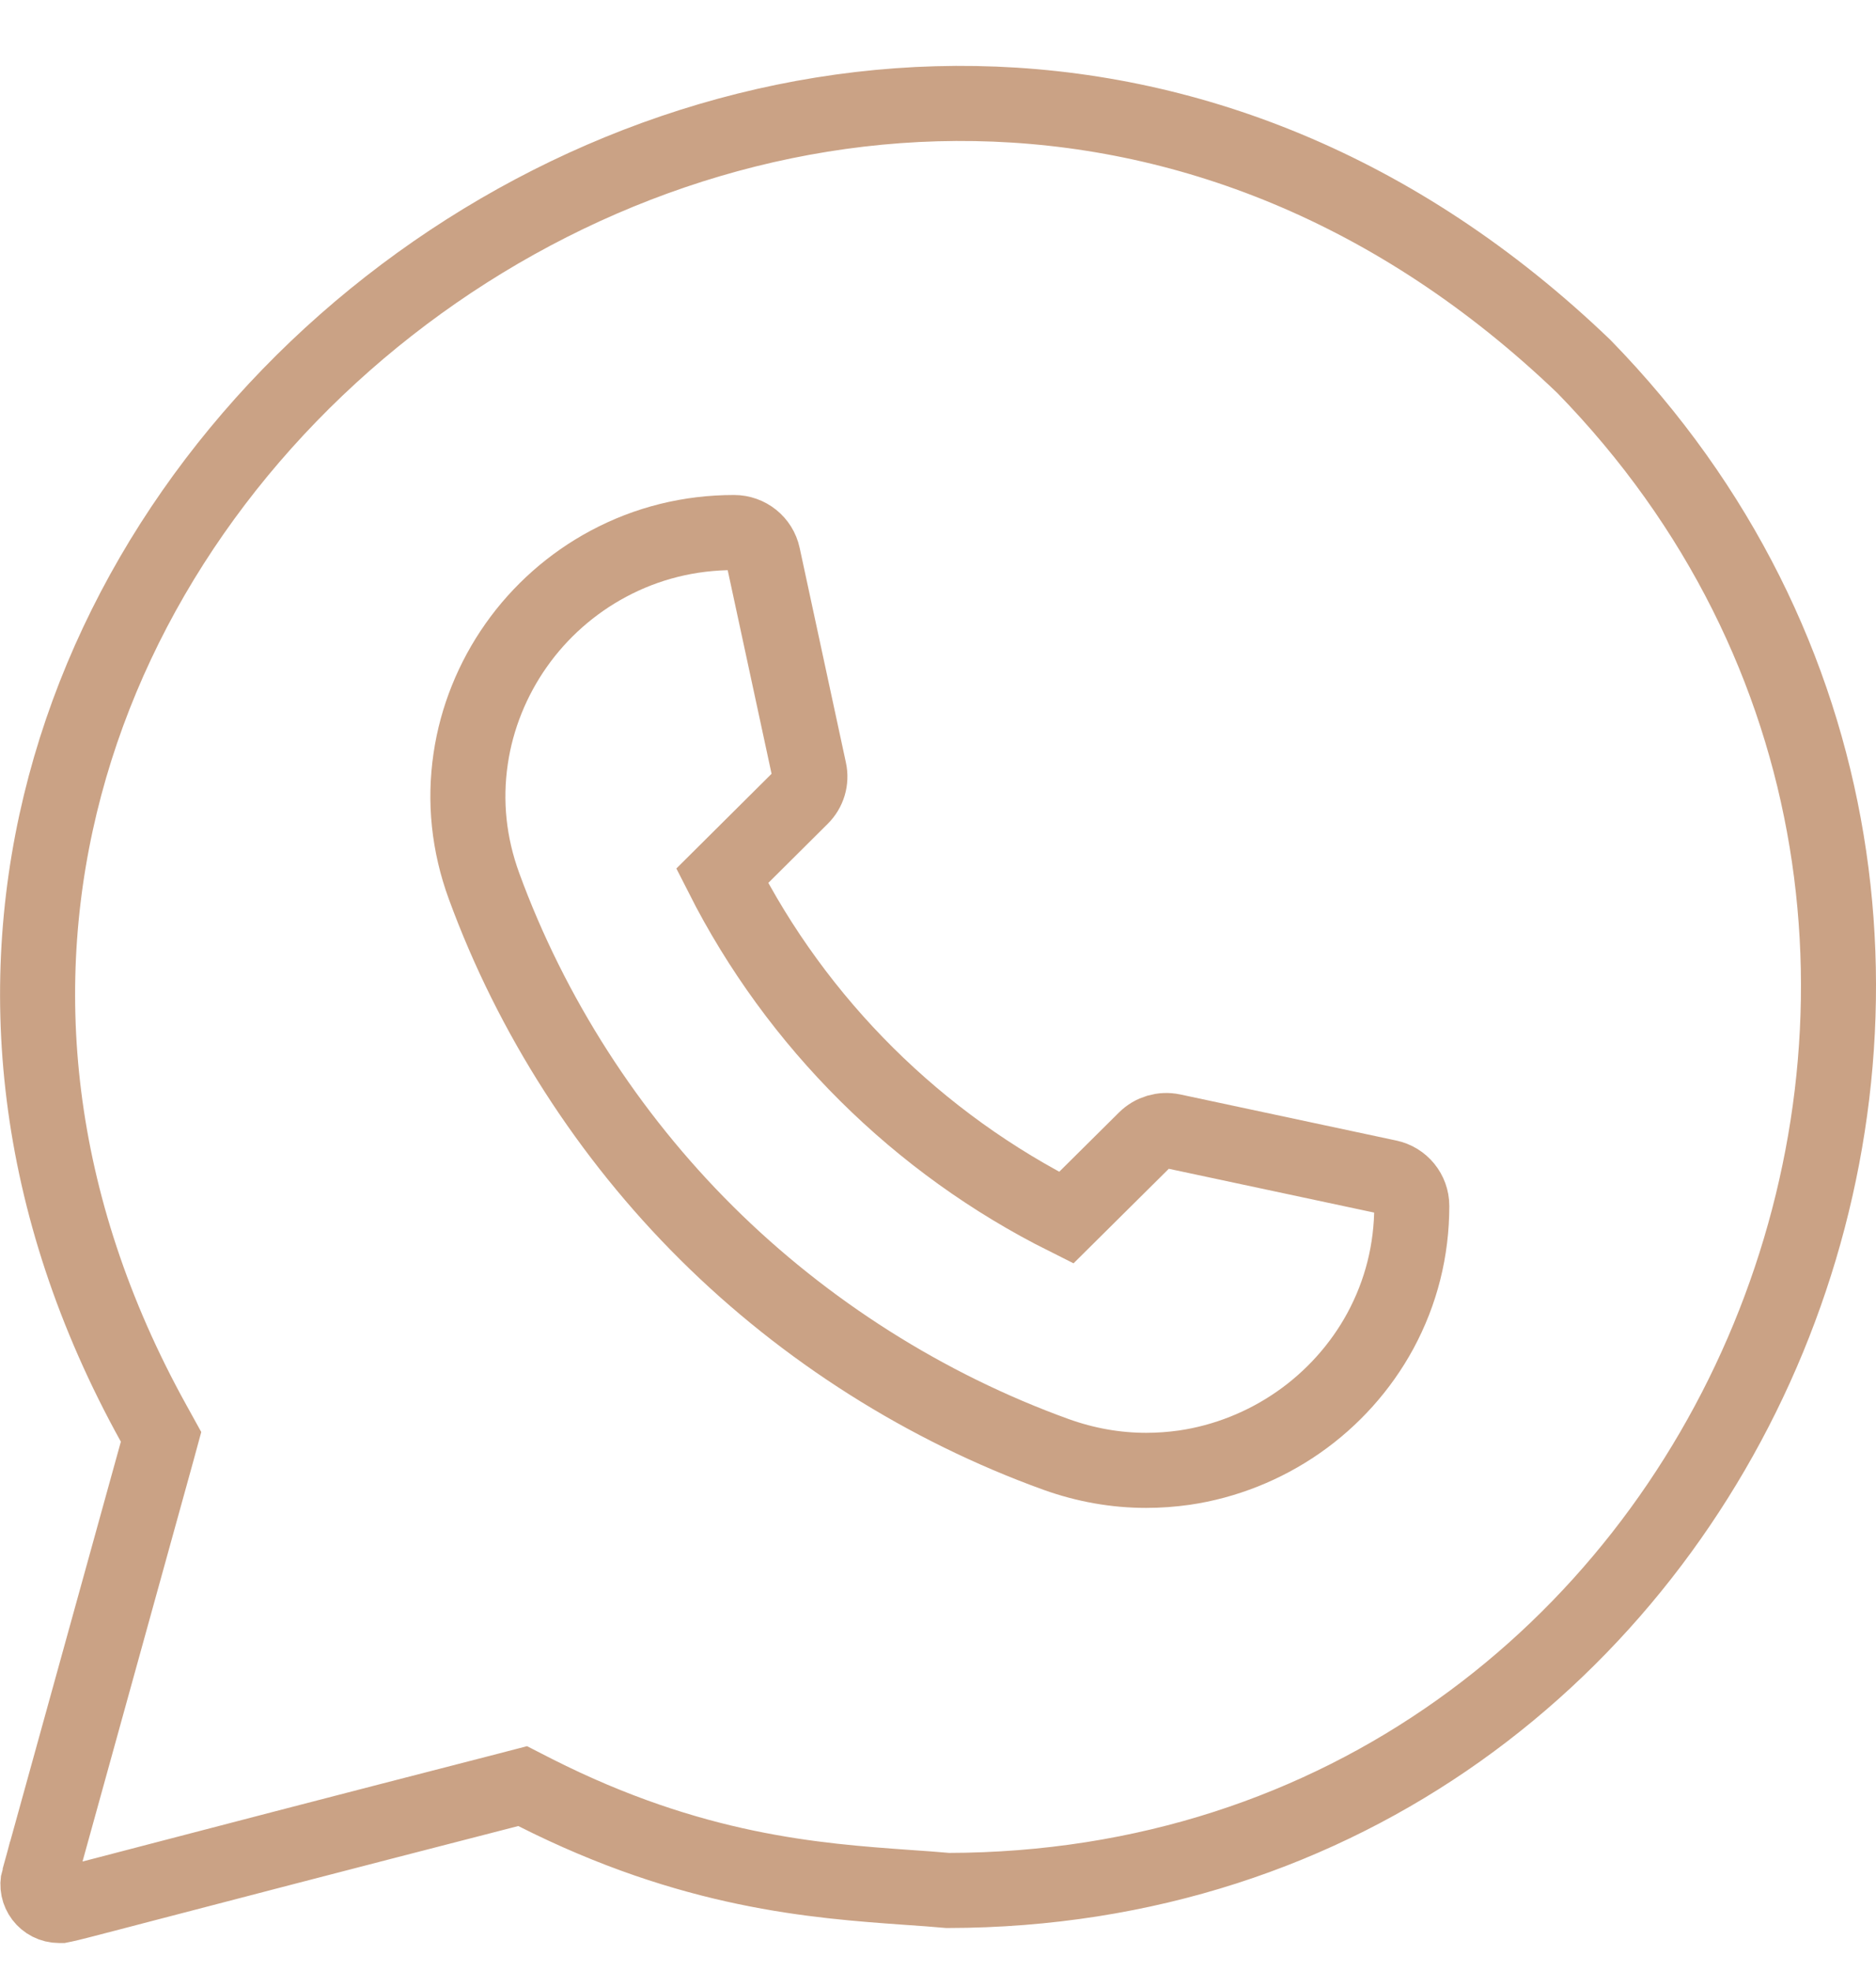 <?xml version="1.0" encoding="UTF-8"?> <svg xmlns="http://www.w3.org/2000/svg" width="20" height="21" viewBox="0 0 20 21" fill="none"> <path d="M0.412 20.02L0.413 20.02L1.674 15.467L1.717 15.309L1.638 15.166C-0.964 10.472 0.83 5.749 4.307 3.137C7.781 0.528 12.883 0.067 16.886 3.905C22.713 9.879 18.56 20.128 10.105 20.142C9.969 20.13 9.824 20.119 9.671 20.109C8.693 20.039 7.381 19.945 5.707 19.099L5.572 19.03L5.426 19.068C3.44 19.579 2.283 19.881 1.601 20.059C1.426 20.105 1.282 20.142 1.164 20.173C0.87 20.25 0.74 20.283 0.674 20.297C0.662 20.3 0.654 20.301 0.649 20.302C0.645 20.302 0.64 20.302 0.632 20.302C0.478 20.302 0.374 20.158 0.412 20.02Z" stroke="#CAA285" stroke-width="0.8"></path> <path d="M12.22 15.666C11.895 15.666 11.573 15.609 11.258 15.496C9.871 14.995 8.583 14.18 7.534 13.138C6.485 12.097 5.664 10.818 5.16 9.44C4.998 8.997 4.95 8.54 5.018 8.082C5.081 7.652 5.249 7.235 5.503 6.875C5.757 6.514 6.097 6.214 6.485 6.007C6.898 5.786 7.35 5.674 7.826 5.674C7.975 5.674 8.103 5.777 8.134 5.921L8.627 8.208C8.65 8.312 8.618 8.419 8.542 8.494L7.699 9.332C8.495 10.902 9.785 12.184 11.367 12.974L12.211 12.137C12.286 12.062 12.395 12.03 12.499 12.052L14.802 12.543C14.947 12.573 15.051 12.701 15.051 12.848C15.051 13.321 14.938 13.769 14.716 14.18C14.507 14.565 14.205 14.902 13.841 15.155C13.479 15.407 13.059 15.574 12.626 15.637C12.491 15.656 12.355 15.666 12.22 15.666Z" stroke="#CAA285" stroke-width="0.8"></path> </svg> 